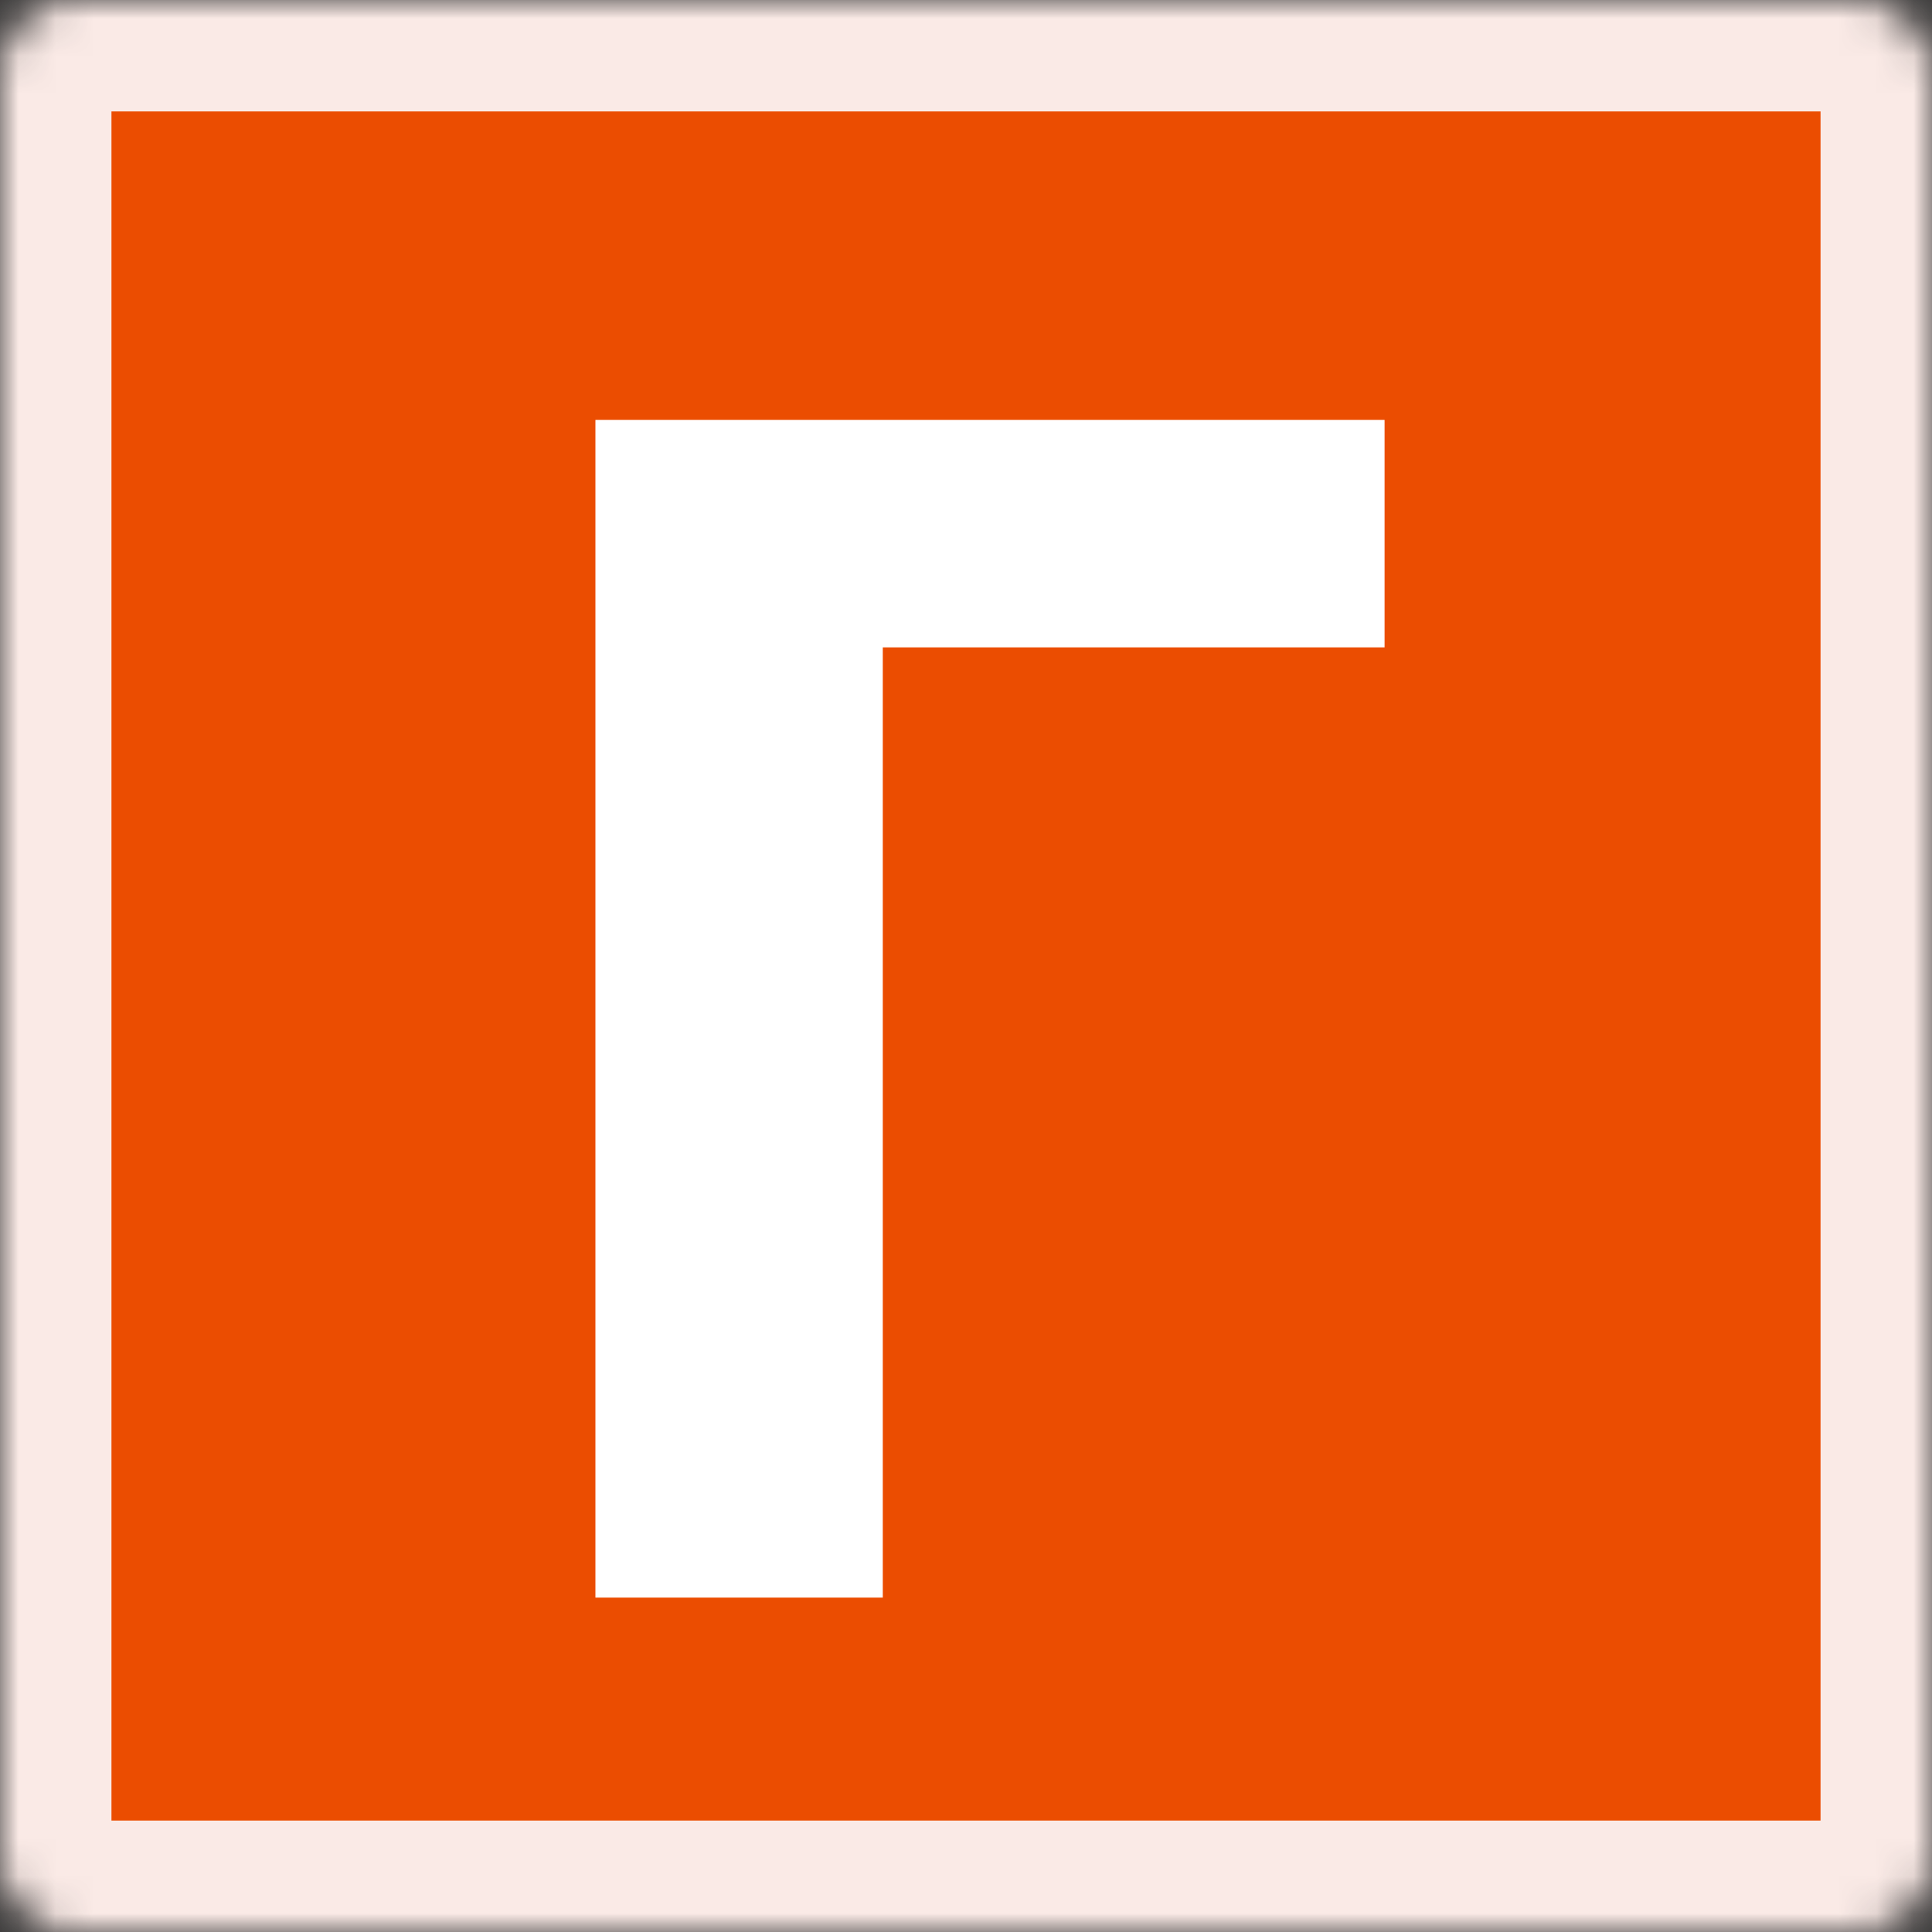 <?xml version="1.0" encoding="UTF-8"?> <svg xmlns="http://www.w3.org/2000/svg" width="52" height="52" viewBox="0 0 52 52" fill="none"><rect x="0" y="0" width="52" height="52" fill="#333333" stroke="none"/><g clip-path="url(#clip0_686_34)"><mask id="mask0_686_34" style="mask-type:luminance" maskUnits="userSpaceOnUse" x="0" y="0" width="52" height="52"><path d="M50 0H2C0.895 0 0 0.895 0 2V50C0 51.105 0.895 52 2 52H50C51.105 52 52 51.105 52 50V2C52 0.895 51.105 0 50 0Z" fill="white"></path></mask><g mask="url(#mask0_686_34)"><path d="M50 0H2C0.895 0 0 0.895 0 2V50C0 51.105 0.895 52 2 52H50C51.105 52 52 51.105 52 50V2C52 0.895 51.105 0 50 0Z" fill="#EB4D01" stroke="#FAEAE6" stroke-width="6"></path></g><path d="M37.266 11.301V17.424H23.76V43H16.026V11.301H37.266Z" fill="white"></path></g><defs><clipPath id="clip0_686_34"><rect width="52" height="52" fill="white"></rect></clipPath></defs></svg> 